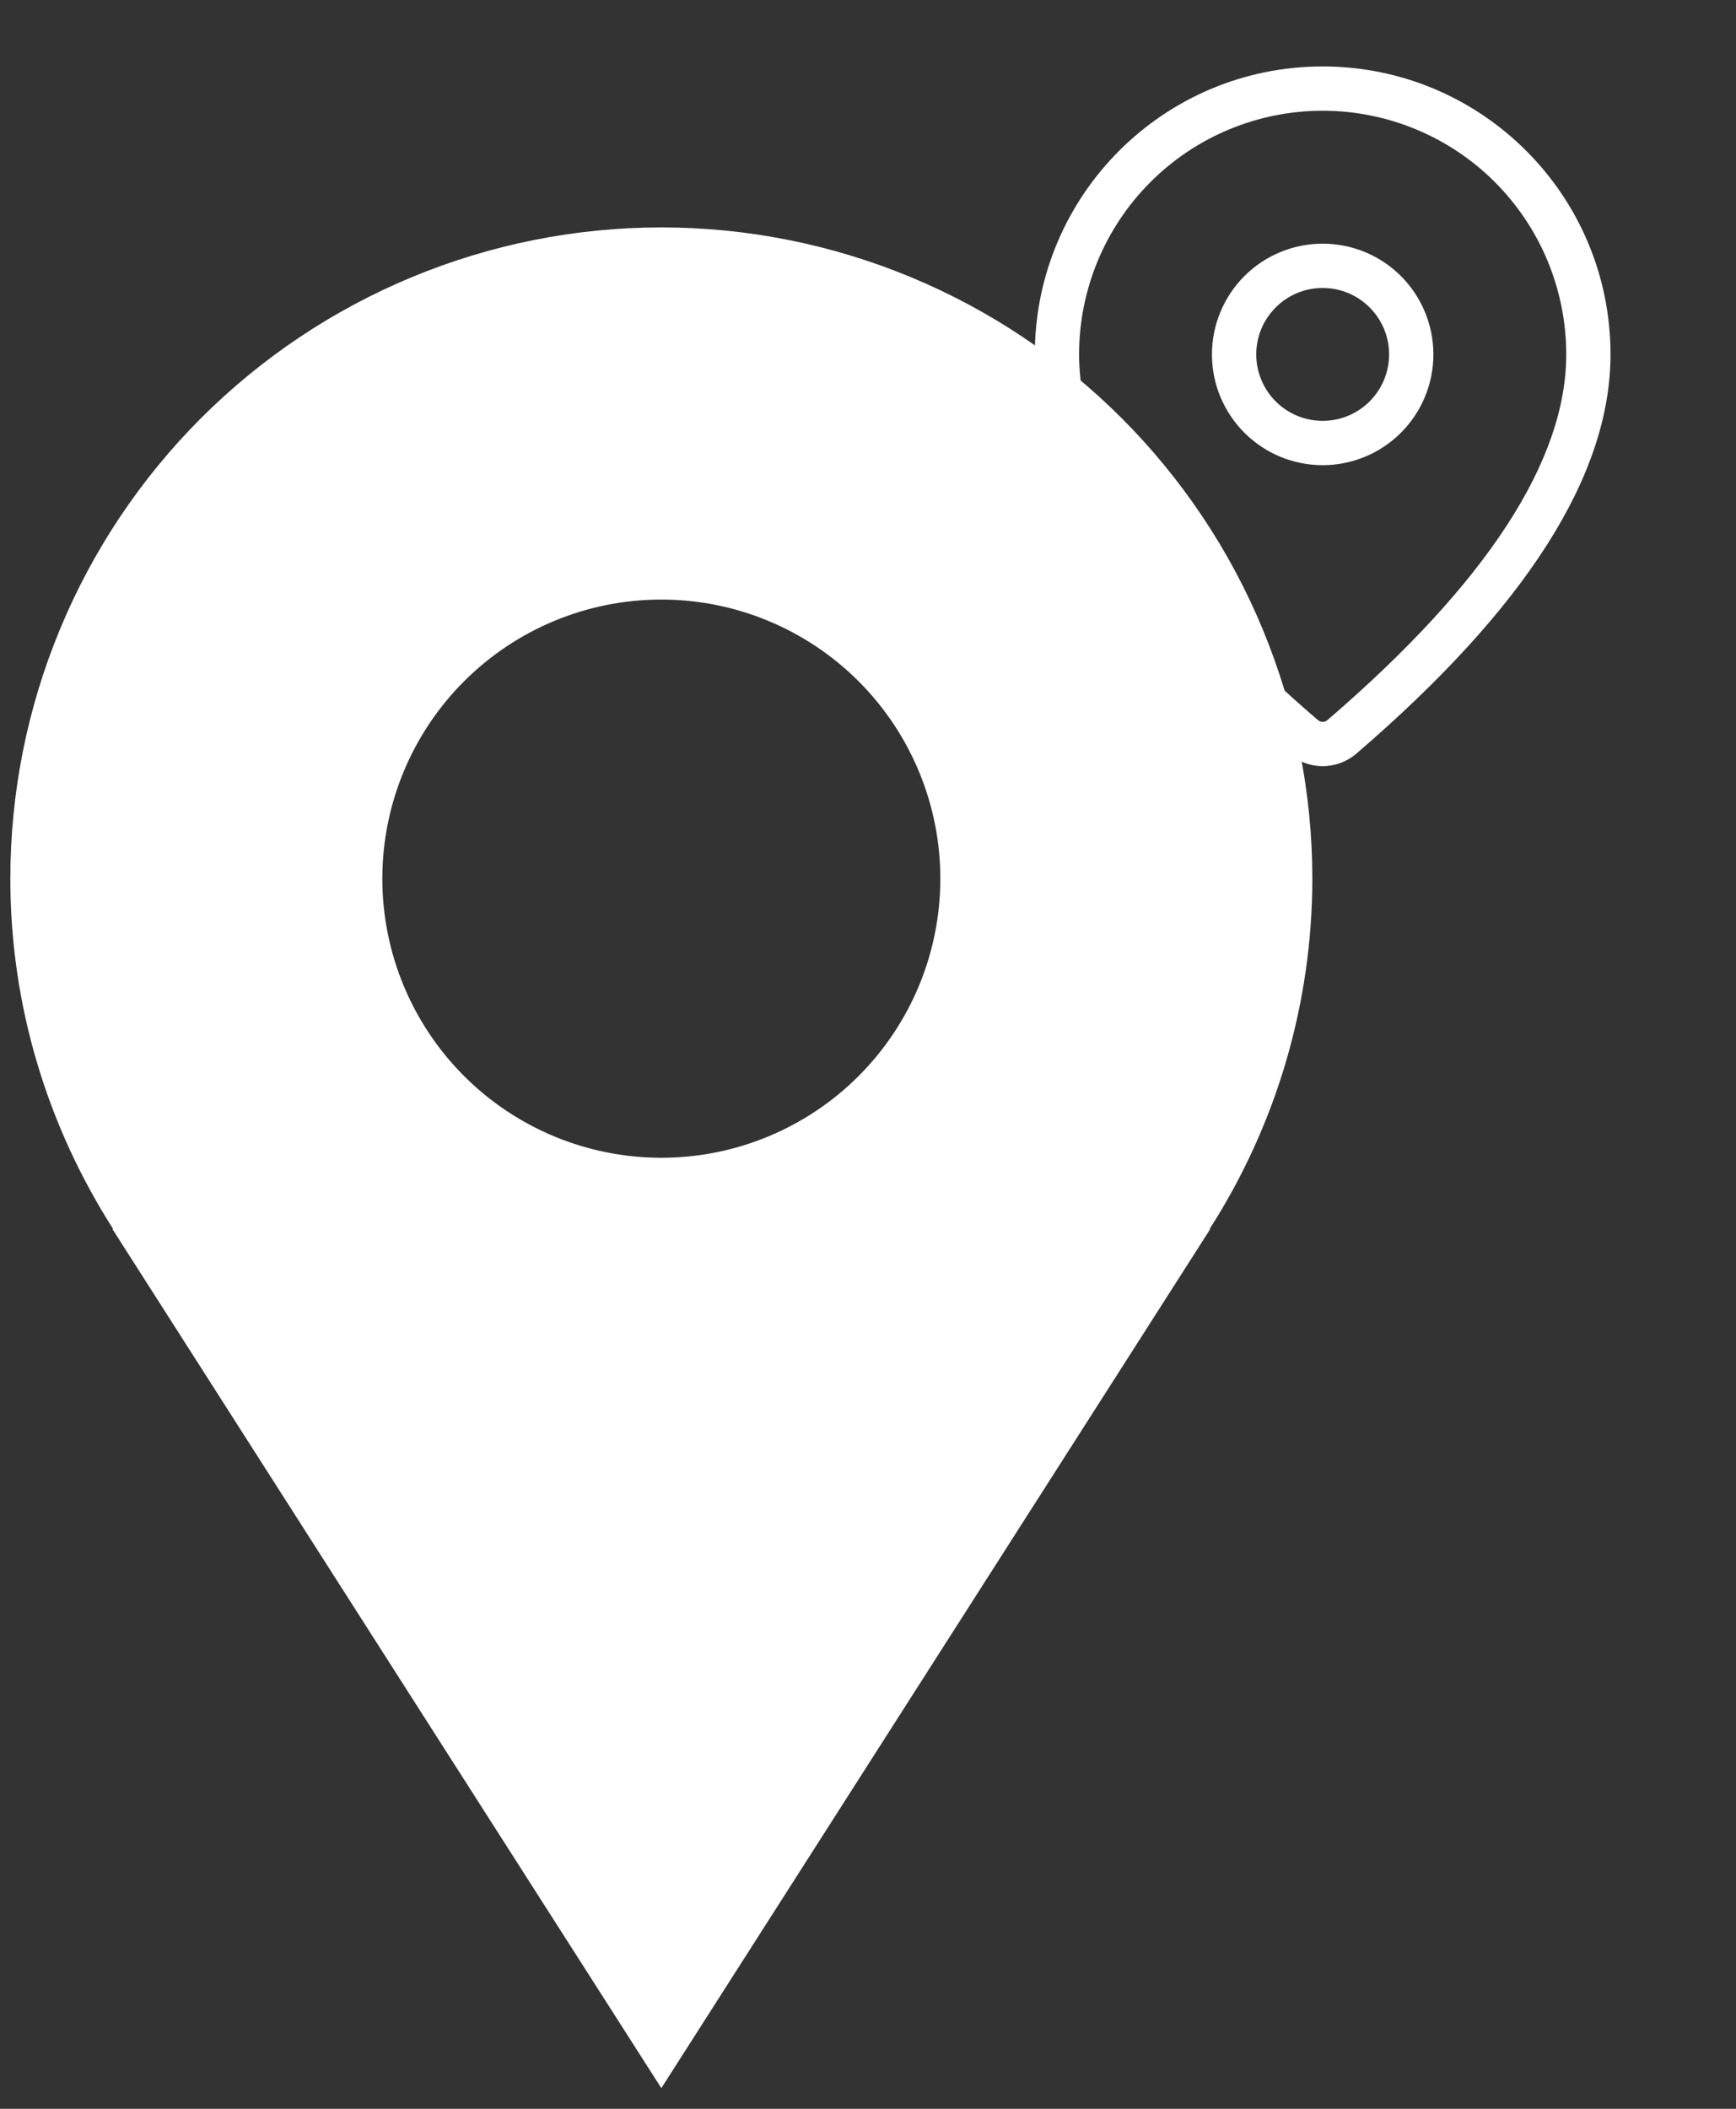 <svg width="42" height="51" viewBox="0 0 42 51" fill="none" xmlns="http://www.w3.org/2000/svg">
<rect x="0" y="0" width="42" height="51" fill="#333333" stroke="none"/>
<path d="M31.75 21.25C31.75 19.182 31.343 17.134 30.551 15.223C29.76 13.312 28.599 11.576 27.137 10.113C25.674 8.651 23.938 7.49 22.027 6.699C20.116 5.907 18.068 5.5 16 5.5C13.932 5.5 11.884 5.907 9.973 6.699C8.062 7.49 6.326 8.651 4.863 10.113C3.401 11.576 2.24 13.312 1.449 15.223C0.657 17.134 0.25 19.182 0.25 21.25C0.25 24.371 1.173 27.273 2.736 29.721H2.718C8.028 38.035 16 50.5 16 50.5L29.282 29.721H29.266C30.887 27.193 31.749 24.253 31.75 21.25V21.25ZM16 28C14.21 28 12.493 27.289 11.227 26.023C9.961 24.757 9.25 23.04 9.25 21.25C9.25 19.46 9.961 17.743 11.227 16.477C12.493 15.211 14.21 14.5 16 14.5C17.79 14.5 19.507 15.211 20.773 16.477C22.039 17.743 22.75 19.46 22.75 21.25C22.75 23.04 22.039 24.757 20.773 26.023C19.507 27.289 17.79 28 16 28Z" fill="white"/>
<path d="M32 1.607C35.846 1.607 38.964 4.725 38.964 8.571C38.964 11.514 36.896 14.721 32.814 18.227C32.587 18.422 32.298 18.529 31.999 18.529C31.699 18.529 31.41 18.421 31.184 18.226L30.914 17.991C27.012 14.577 25.036 11.448 25.036 8.571C25.036 4.725 28.154 1.607 32 1.607ZM32 2.678C30.437 2.678 28.938 3.299 27.833 4.404C26.728 5.509 26.107 7.008 26.107 8.571C26.107 11.073 27.927 13.955 31.617 17.183L31.884 17.414C31.916 17.442 31.957 17.457 32 17.457C32.043 17.457 32.084 17.442 32.116 17.414C35.985 14.091 37.893 11.132 37.893 8.571C37.893 7.797 37.74 7.031 37.444 6.316C37.148 5.601 36.714 4.952 36.167 4.404C35.62 3.857 34.97 3.423 34.255 3.127C33.54 2.831 32.774 2.678 32 2.678V2.678ZM32 5.893C32.71 5.893 33.392 6.175 33.894 6.677C34.396 7.18 34.679 7.861 34.679 8.571C34.679 9.282 34.396 9.963 33.894 10.465C33.392 10.968 32.71 11.25 32 11.25C31.29 11.25 30.608 10.968 30.106 10.465C29.604 9.963 29.321 9.282 29.321 8.571C29.321 7.861 29.604 7.18 30.106 6.677C30.608 6.175 31.29 5.893 32 5.893V5.893ZM32 6.964C31.574 6.964 31.165 7.133 30.864 7.435C30.562 7.736 30.393 8.145 30.393 8.571C30.393 8.997 30.562 9.406 30.864 9.708C31.165 10.009 31.574 10.178 32 10.178C32.426 10.178 32.835 10.009 33.136 9.708C33.438 9.406 33.607 8.997 33.607 8.571C33.607 8.145 33.438 7.736 33.136 7.435C32.835 7.133 32.426 6.964 32 6.964V6.964Z" fill="white"/>
</svg>
